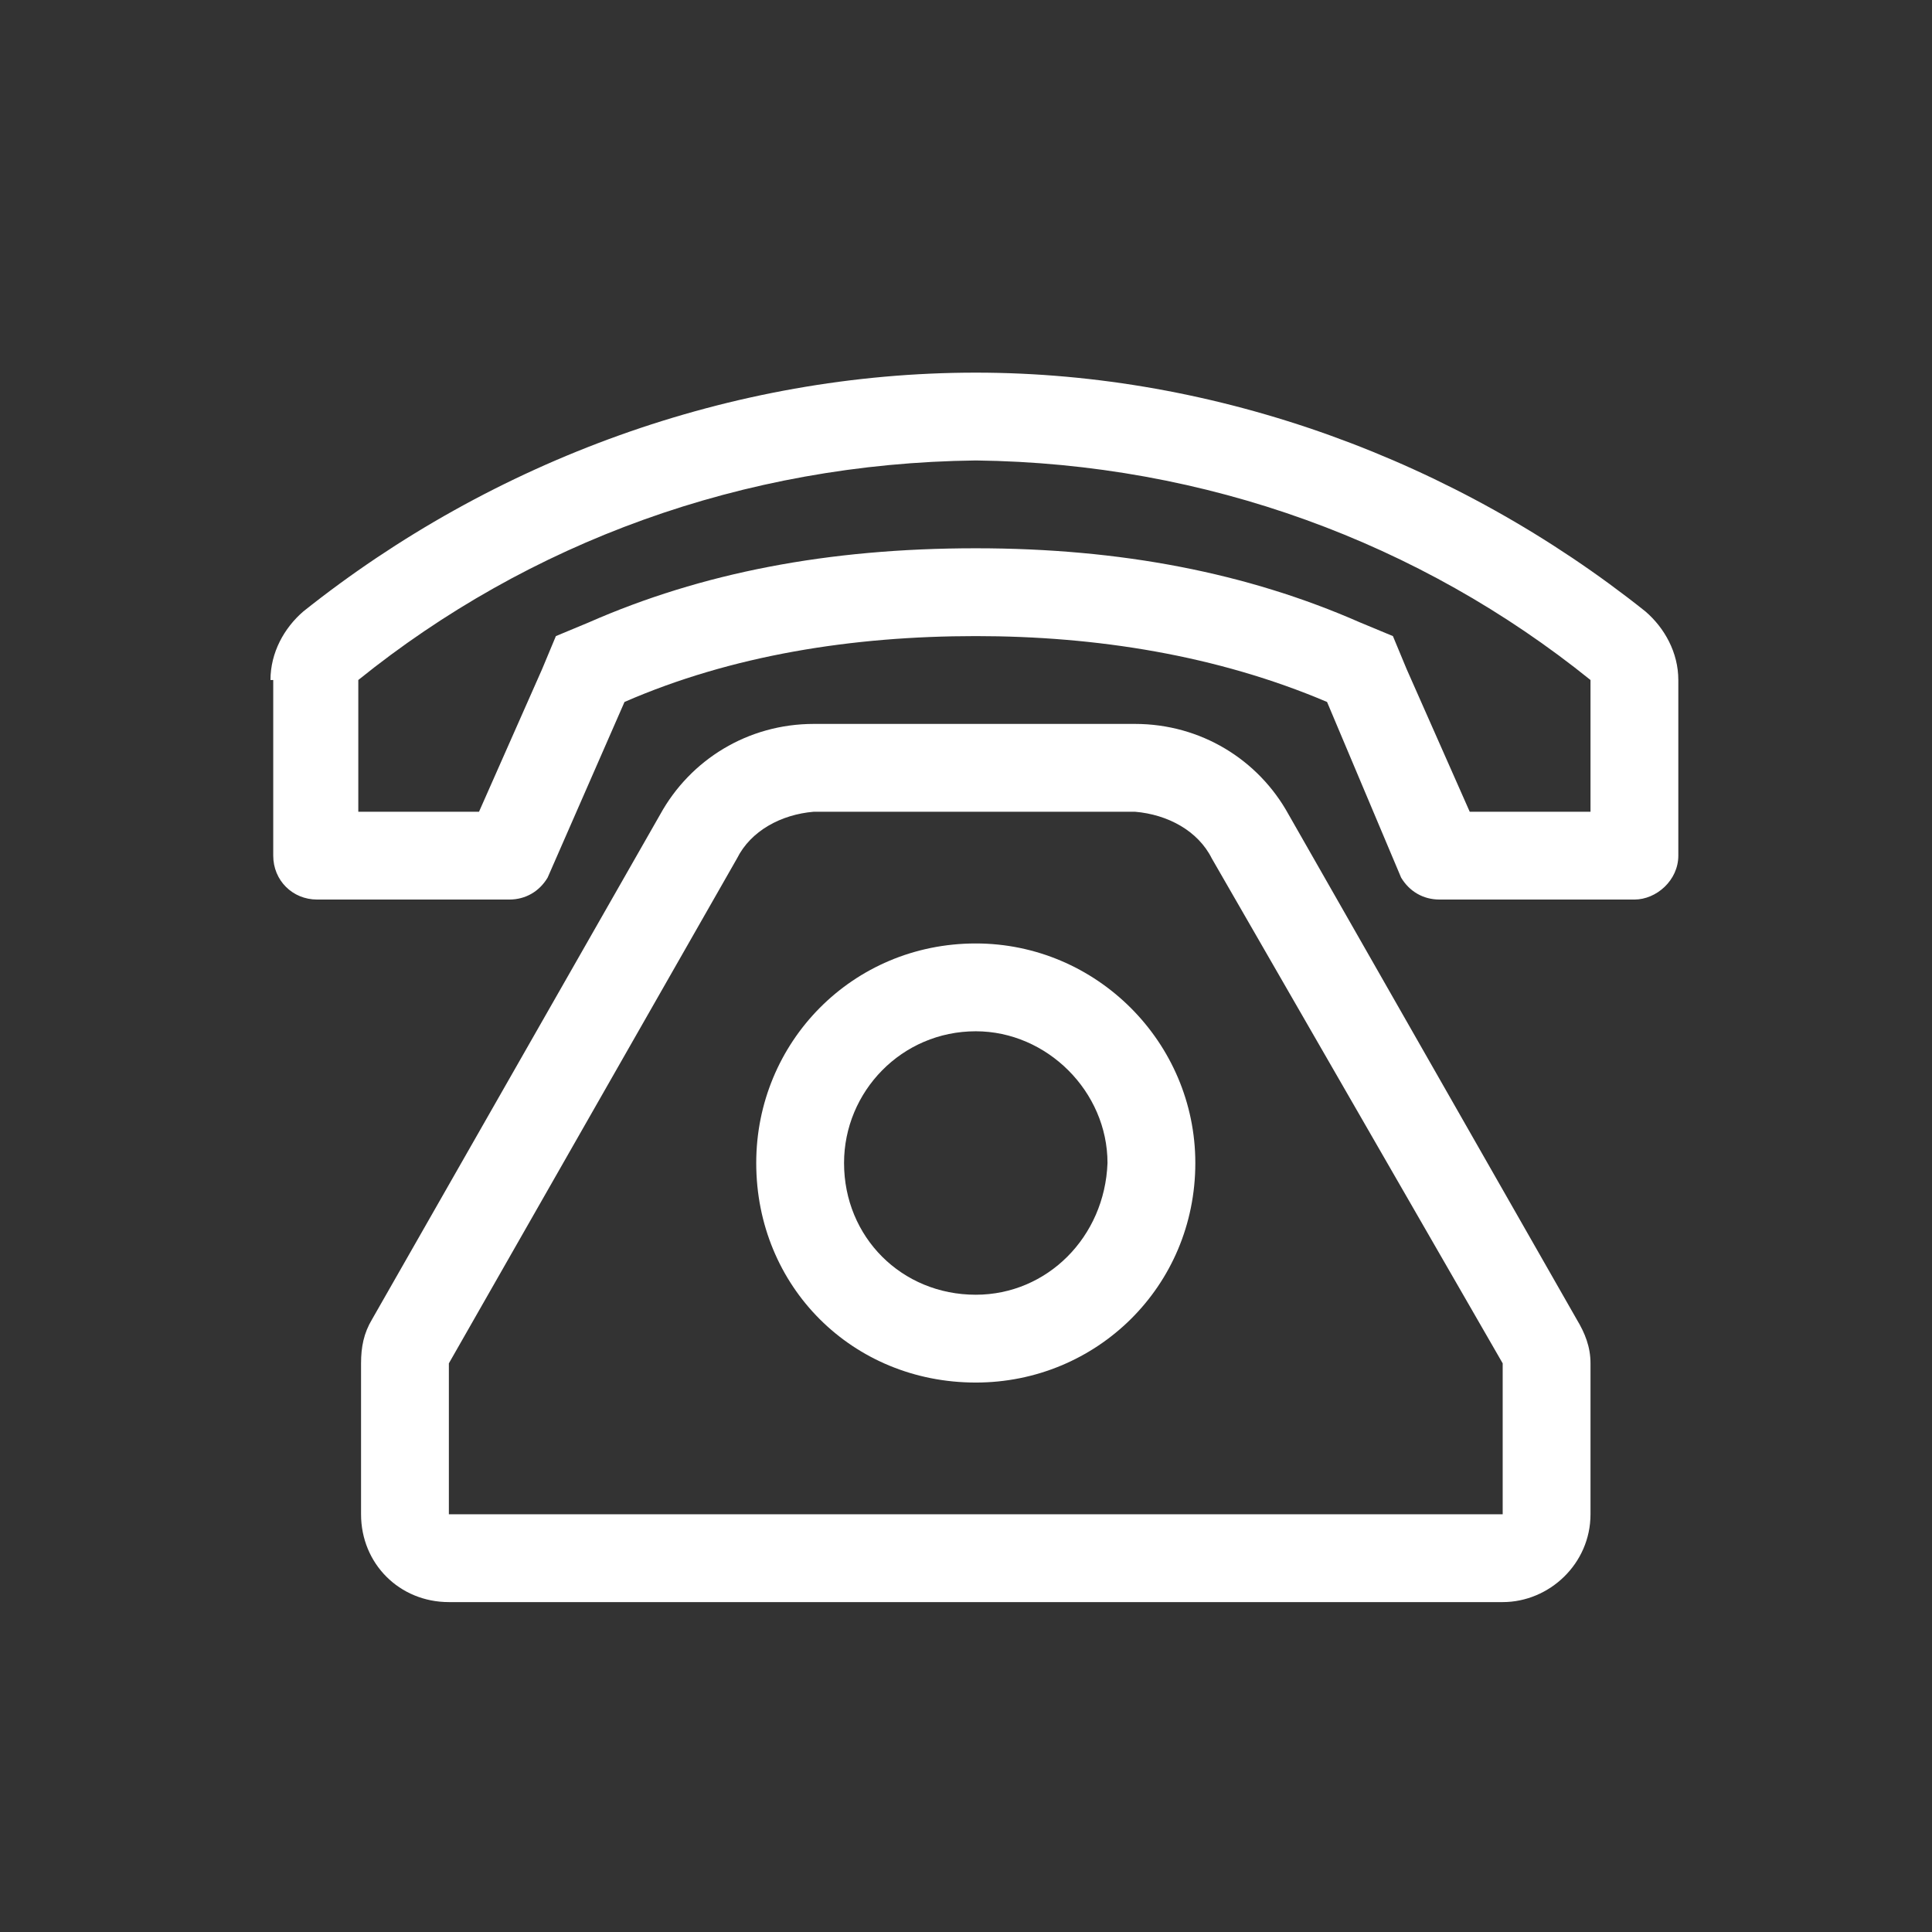 <svg width="33" height="33" viewBox="0 0 33 33" fill="none" xmlns="http://www.w3.org/2000/svg">
<rect x="0" y="0" width="33" height="33" fill="#333333" stroke="none"/>
<path d="M16.667 16.115C14.557 16.115 12.917 17.803 12.917 19.865C12.917 21.975 14.557 23.615 16.667 23.615C18.729 23.615 20.417 21.975 20.417 19.865C20.417 17.803 18.729 16.115 16.667 16.115ZM16.667 22.115C15.401 22.115 14.417 21.131 14.417 19.865C14.417 18.646 15.401 17.615 16.667 17.615C17.885 17.615 18.917 18.646 18.917 19.865C18.87 21.131 17.885 22.115 16.667 22.115ZM22.01 13.912C21.495 12.975 20.51 12.365 19.385 12.365H13.901C12.776 12.365 11.792 12.975 11.276 13.912L6.354 22.537C6.214 22.771 6.167 23.006 6.167 23.287V25.865C6.167 26.709 6.823 27.365 7.667 27.365H25.667C26.464 27.365 27.167 26.709 27.167 25.865V23.287C27.167 23.006 27.073 22.771 26.932 22.537L22.01 13.912ZM25.667 25.865H7.667V23.287L12.589 14.662C12.823 14.193 13.339 13.912 13.901 13.865H19.385C19.948 13.912 20.464 14.193 20.698 14.662L25.667 23.287V25.865ZM28.104 10.443C24.87 7.865 20.792 6.365 16.667 6.365C12.495 6.365 8.417 7.865 5.182 10.443C4.854 10.725 4.62 11.146 4.62 11.615C4.62 11.615 4.62 11.615 4.667 11.615V14.615C4.667 15.037 4.995 15.365 5.417 15.365H8.698C8.979 15.365 9.214 15.225 9.354 14.99L10.667 11.99C12.495 11.193 14.557 10.865 16.667 10.865C18.729 10.865 20.792 11.193 22.667 11.99L23.932 14.99C24.073 15.225 24.307 15.365 24.589 15.365H27.917C28.292 15.365 28.667 15.037 28.667 14.615V11.615C28.667 11.146 28.432 10.725 28.104 10.443ZM27.167 13.865H25.104L24.026 11.428L23.792 10.865L23.229 10.631C21.307 9.787 19.151 9.365 16.667 9.365C14.135 9.365 11.979 9.787 10.057 10.631L9.495 10.865L9.26 11.428L8.182 13.865H6.12V11.615C9.026 9.271 12.682 7.912 16.667 7.865C20.604 7.912 24.26 9.271 27.167 11.615V13.865Z" fill="#ffffff"/>
</svg>
